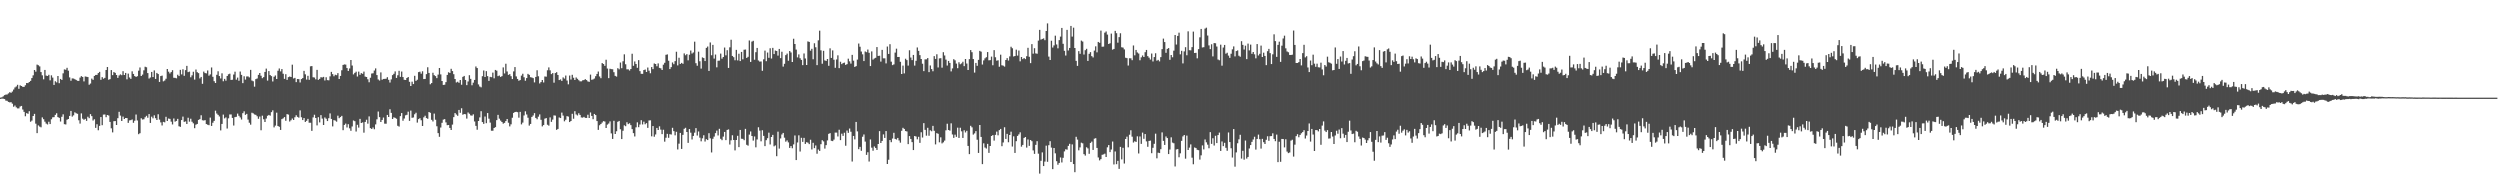<?xml version="1.0" encoding="UTF-8"?>
<svg xmlns="http://www.w3.org/2000/svg" width="1920" height="150">
  <path d="M0 74.959h1v1.000H0zM1 74.718h1v1.000H1zM2 73.979h1v1.861H2zM3 73.058h1v3.026H3zM4 72.669h1v4.600H4zM5 72.552h1v4.865H5zM6 71.726h1v6.581H6zM7 70.817h1v7.816H7zM8 71.258h1v7.252H8zM9 70.278h1v9.327H9zM10 68.774h1v13.185H10zM11 67.198h1v13.861H11zM12 66.407h1v16.009H12zM13 65.106h1v18.140H13zM14 68.223h1v15.041H14zM15 65.553h1v16.254H15zM16 66.026h1v15.324H16zM17 66.703h1v17.438H17zM18 66.735h1v19.168H18zM19 65.509h1v23.781H19zM20 63.720h1v23.168H20zM21 63.851h1v23.530H21zM22 62.999h1v22.379H22zM23 62.098h1v31.377H23zM24 59.975h1v32.657H24zM25 57.872h1v31.204H25zM26 53.743h1v33.710H26zM27 55.060h1v39.935H27zM28 49.607h1v52.637H28zM29 50.126h1v46.205H29zM30 50.985h1v46.251H30zM31 55.337h1v42.457H31zM32 57.852h1v32.332H32zM33 60.939h1v30.597H33zM34 53.720h1v39.711H34zM35 58.068h1v36.858H35zM36 58.369h1v37.197H36zM37 57.468h1v36.034H37zM38 61.674h1v33.629H38zM39 57.841h1v33.755H39zM40 59.583h1v30.518H40zM41 65.227h1v24.754H41zM42 62.432h1v25.774H42zM43 63.272h1v23.706H43zM44 58.350h1v31.544H44zM45 63.913h1v26.613H45zM46 60.643h1v32.674H46zM47 61.365h1v28.350H47zM48 56.321h1v31.471H48zM49 53.297h1v42.068H49zM50 53.556h1v42.051H50zM51 52.063h1v39.893H51zM52 54.273h1v37.142H52zM53 59.426h1v29.630H53zM54 61.989h1v23.233H54zM55 60.231h1v29.326H55zM56 60.320h1v28.244H56zM57 60.823h1v25.449H57zM58 61.411h1v25.571H58zM59 62.069h1v25.331H59zM60 62.172h1v30.179H60zM61 59.620h1v35.283H61zM62 58.470h1v28.609H62zM63 59.096h1v32.054H63zM64 62.499h1v29.488H64zM65 58.748h1v32.559H65zM66 58.948h1v33.876H66zM67 59.201h1v30.426H67zM68 65.095h1v25.698H68zM69 64.163h1v23.494H69zM70 60.365h1v28.800H70zM71 61.284h1v31.259H71zM72 58.303h1v33.306H72zM73 57.570h1v40.655H73zM74 57.494h1v37.938H74zM75 56.133h1v43.896H75zM76 55.169h1v41.487H76zM77 61.271h1v28.636H77zM78 59.218h1v36.932H78zM79 60.461h1v27.571H79zM80 59.783h1v28.137H80zM81 53.760h1v36.230H81zM82 51.442h1v36.867H82zM83 61.222h1v27.529H83zM84 60.799h1v32.831H84zM85 53.807h1v44.755H85zM86 57.686h1v44.019H86zM87 55.329h1v37.752H87zM88 55.970h1v37.023H88zM89 57.623h1v38.359H89zM90 59.784h1v30.990H90zM91 57.945h1v27.930H91zM92 57.113h1v31.667H92zM93 57.741h1v35.211H93zM94 54.697h1v34.846H94zM95 57.591h1v33.824H95zM96 56.012h1v34.613H96zM97 60.922h1v29.761H97zM98 56.514h1v37.846H98zM99 59.517h1v32.926H99zM100 60.545h1v31.733H100zM101 54.808h1v36.954H101zM102 56.774h1v37.517H102zM103 58.432h1v34.313H103zM104 59.102h1v28.845H104zM105 58.496h1v34.022H105zM106 54.292h1v48.767H106zM107 51.808h1v50.484H107zM108 58.357h1v32.492H108zM109 57.281h1v34.527H109zM110 54.000h1v37.602H110zM111 51.251h1v38.799H111zM112 51.656h1v37.289H112zM113 56.134h1v34.294H113zM114 60.300h1v27.295H114zM115 59.499h1v34.897H115zM116 55.267h1v34.356H116zM117 59.163h1v31.735H117zM118 54.052h1v34.532H118zM119 60.645h1v30.115H119zM120 55.997h1v36.151H120zM121 56.901h1v30.873H121zM122 62.936h1v28.910H122zM123 58.402h1v35.625H123zM124 58.071h1v38.282H124zM125 62.457h1v31.141H125zM126 61.850h1v32.077H126zM127 60.480h1v29.236H127zM128 52.977h1v39.954H128zM129 55.046h1v36.000H129zM130 56.438h1v34.831H130zM131 55.322h1v38.122H131zM132 53.925h1v41.668H132zM133 59.709h1v31.290H133zM134 59.803h1v33.640H134zM135 60.140h1v32.727H135zM136 57.388h1v33.907H136zM137 58.395h1v38.572H137zM138 53.645h1v43.781H138zM139 57.128h1v35.067H139zM140 53.197h1v36.331H140zM141 58.199h1v35.374H141zM142 53.862h1v39.361H142zM143 50.602h1v44.636H143zM144 55.377h1v35.036H144zM145 55.001h1v38.437H145zM146 59.340h1v31.852H146zM147 57.871h1v35.645H147zM148 55.068h1v39.633H148zM149 61.112h1v37.350H149zM150 53.421h1v42.334H150zM151 55.474h1v39.706H151zM152 56.179h1v35.917H152zM153 60.198h1v31.283H153zM154 59.084h1v29.421H154zM155 64.338h1v28.011H155zM156 54.980h1v37.602H156zM157 56.137h1v36.120H157zM158 56.384h1v38.919H158zM159 54.104h1v41.693H159zM160 58.103h1v38.043H160zM161 57.143h1v33.170H161zM162 51.801h1v44.918H162zM163 59.001h1v35.255H163zM164 62.378h1v30.443H164zM165 63.721h1v21.276H165zM166 57.430h1v29.773H166zM167 54.716h1v33.479H167zM168 58.404h1v31.016H168zM169 60.280h1v39.858H169zM170 56.297h1v38.862H170zM171 62.407h1v25.615H171zM172 60.577h1v30.348H172zM173 61.962h1v28.179H173zM174 58.374h1v40.357H174zM175 57.029h1v33.849H175zM176 56.577h1v31.332H176zM177 61.392h1v26.497H177zM178 61.246h1v29.342H178zM179 57.216h1v39.199H179zM180 55.053h1v34.902H180zM181 61.169h1v28.529H181zM182 59.597h1v27.656H182zM183 61.988h1v26.923H183zM184 54.916h1v35.291H184zM185 57.493h1v34.306H185zM186 63.860h1v23.092H186zM187 58.575h1v26.936H187zM188 61.154h1v27.085H188zM189 58.731h1v28.744H189zM190 58.662h1v33.184H190zM191 59.417h1v34.862H191zM192 53.638h1v42.110H192zM193 61.830h1v24.745H193zM194 62.389h1v24.708H194zM195 66.583h1v21.337H195zM196 60.778h1v27.438H196zM197 60.280h1v29.011H197zM198 57.476h1v33.764H198zM199 56.059h1v33.463H199zM200 58.173h1v41.891H200zM201 60.079h1v28.747H201zM202 59.219h1v32.396H202zM203 55.255h1v38.452H203zM204 52.693h1v38.321H204zM205 61.898h1v27.056H205zM206 54.555h1v33.723H206zM207 57.662h1v31.156H207zM208 58.457h1v27.668H208zM209 62.569h1v22.190H209zM210 58.926h1v38.919H210zM211 57.933h1v38.523H211zM212 60.669h1v25.884H212zM213 54.305h1v42.446H213zM214 52.559h1v44.817H214zM215 54.833h1v44.966H215zM216 53.067h1v38.424H216zM217 56.618h1v34.252H217zM218 60.578h1v29.331H218zM219 56.995h1v35.762H219zM220 61.329h1v26.324H220zM221 59.226h1v28.794H221zM222 58.802h1v34.524H222zM223 59.127h1v33.243H223zM224 49.646h1v41.387H224zM225 60.251h1v31.922H225zM226 59.816h1v30.267H226zM227 63.081h1v25.454H227zM228 60.697h1v29.078H228zM229 60.778h1v29.573H229zM230 63.333h1v21.451H230zM231 60.747h1v29.308H231zM232 59.971h1v32.227H232zM233 54.449h1v36.214H233zM234 57.065h1v36.603H234zM235 61.137h1v31.651H235zM236 58.221h1v33.061H236zM237 61.268h1v32.970H237zM238 50.938h1v43.309H238zM239 50.714h1v49.781H239zM240 59.358h1v30.792H240zM241 59.525h1v28.611H241zM242 60.947h1v29.701H242zM243 53.644h1v42.649H243zM244 61.349h1v28.669H244zM245 60.592h1v33.410H245zM246 59.310h1v29.091H246zM247 59.469h1v31.625H247zM248 59.056h1v36.950H248zM249 61.777h1v28.417H249zM250 59.351h1v31.823H250zM251 61.538h1v31.424H251zM252 61.704h1v29.096H252zM253 58.601h1v28.496H253zM254 55.172h1v36.166H254zM255 56.939h1v40.111H255zM256 58.573h1v33.688H256zM257 57.400h1v35.245H257zM258 57.742h1v35.703H258zM259 56.169h1v32.658H259zM260 60.689h1v30.068H260zM261 58.301h1v31.591H261zM262 53.981h1v35.013H262zM263 49.888h1v50.084H263zM264 49.447h1v46.482H264zM265 49.606h1v45.313H265zM266 52.268h1v45.607H266zM267 54.500h1v40.872H267zM268 52.595h1v45.966H268zM269 46.088h1v54.346H269zM270 50.322h1v46.781H270zM271 57.124h1v35.386H271zM272 55.974h1v37.121H272zM273 55.039h1v45.999H273zM274 58.772h1v37.083H274zM275 54.968h1v43.048H275zM276 57.466h1v33.839H276zM277 56.183h1v38.264H277zM278 56.665h1v37.332H278zM279 55.000h1v46.890H279zM280 58.821h1v34.814H280zM281 59.149h1v32.806H281zM282 60.886h1v34.074H282zM283 63.156h1v26.238H283zM284 59.706h1v38.679H284zM285 56.479h1v42.596H285zM286 56.252h1v41.648H286zM287 54.188h1v45.103H287zM288 52.552h1v42.981H288zM289 57.654h1v34.010H289zM290 61.037h1v24.609H290zM291 61.841h1v28.135H291zM292 55.620h1v38.088H292zM293 61.246h1v30.851H293zM294 60.598h1v29.666H294zM295 60.586h1v34.393H295zM296 60.443h1v34.581H296zM297 59.290h1v28.977H297zM298 61.304h1v28.529H298zM299 63.404h1v20.491H299zM300 61.003h1v25.662H300zM301 57.690h1v33.725H301zM302 56.666h1v33.425H302zM303 54.811h1v35.732H303zM304 59.872h1v31.325H304zM305 57.797h1v38.820H305zM306 54.399h1v42.840H306zM307 59.024h1v30.162H307zM308 54.943h1v31.910H308zM309 59.165h1v33.547H309zM310 61.278h1v29.776H310zM311 61.422h1v27.176H311zM312 59.889h1v28.255H312zM313 59.127h1v26.657H313zM314 62.813h1v29.997H314zM315 66.068h1v18.885H315zM316 62.730h1v27.735H316zM317 64.555h1v25.684H317zM318 58.222h1v29.543H318zM319 62.116h1v24.441H319zM320 61.213h1v32.968H320zM321 55.385h1v36.085H321zM322 55.027h1v35.771H322zM323 56.566h1v35.803H323zM324 54.731h1v42.056H324zM325 60.710h1v29.378H325zM326 60.607h1v28.299H326zM327 56.941h1v33.715H327zM328 51.641h1v39.599H328zM329 55.990h1v30.044H329zM330 64.704h1v21.941H330zM331 63.786h1v28.226H331zM332 55.882h1v37.423H332zM333 57.773h1v29.464H333zM334 58.476h1v33.490H334zM335 60.021h1v36.974H335zM336 57.292h1v44.959H336zM337 52.225h1v52.820H337zM338 57.117h1v40.824H338zM339 62.183h1v32.141H339zM340 65.226h1v26.643H340zM341 65.097h1v26.397H341zM342 63.087h1v30.906H342zM343 57.557h1v38.615H343zM344 55.507h1v40.512H344zM345 56.012h1v42.250H345zM346 52.849h1v46.990H346zM347 54.588h1v41.116H347zM348 56.980h1v32.957H348zM349 60.654h1v26.180H349zM350 63.309h1v24.654H350zM351 62.794h1v26.126H351zM352 63.612h1v20.800H352zM353 61.462h1v25.148H353zM354 65.060h1v18.090H354zM355 59.032h1v29.062H355zM356 58.336h1v29.197H356zM357 61.379h1v26.401H357zM358 65.406h1v25.672H358zM359 62.555h1v23.830H359zM360 57.776h1v29.557H360zM361 60.589h1v28.014H361zM362 65.494h1v23.353H362zM363 63.497h1v24.298H363zM364 61.366h1v31.906H364zM365 51.037h1v45.609H365zM366 52.263h1v47.350H366zM367 64.826h1v28.083H367zM368 66.481h1v23.697H368zM369 67.062h1v18.332H369zM370 58.532h1v35.208H370zM371 54.119h1v41.035H371zM372 59.131h1v30.349H372zM373 54.607h1v40.022H373zM374 58.494h1v28.340H374zM375 62.085h1v29.055H375zM376 59.044h1v35.093H376zM377 59.286h1v41.093H377zM378 55.747h1v44.677H378zM379 60.153h1v38.138H379zM380 53.692h1v43.951H380zM381 54.297h1v37.990H381zM382 58.483h1v29.720H382zM383 58.026h1v33.124H383zM384 59.084h1v33.552H384zM385 58.456h1v35.230H385zM386 51.740h1v43.220H386zM387 56.439h1v37.913H387zM388 48.950h1v44.027H388zM389 54.872h1v36.517H389zM390 57.478h1v36.792H390zM391 56.956h1v40.106H391zM392 58.536h1v36.970H392zM393 60.709h1v29.708H393zM394 54.823h1v31.904H394zM395 51.529h1v34.470H395zM396 58.656h1v27.205H396zM397 60.630h1v25.518H397zM398 62.018h1v28.372H398zM399 61.508h1v24.381H399zM400 58.062h1v37.469H400zM401 56.613h1v37.539H401zM402 59.346h1v29.352H402zM403 62.017h1v23.499H403zM404 59.965h1v27.921H404zM405 56.741h1v33.668H405zM406 57.512h1v38.952H406zM407 59.282h1v35.890H407zM408 59.565h1v30.263H408zM409 60.004h1v28.676H409zM410 63.280h1v23.596H410zM411 59.069h1v31.484H411zM412 53.959h1v37.647H412zM413 58.559h1v31.052H413zM414 64.111h1v23.756H414zM415 63.016h1v28.987H415zM416 61.441h1v35.635H416zM417 63.339h1v32.724H417zM418 58.740h1v32.372H418zM419 58.863h1v31.807H419zM420 53.983h1v41.789H420zM421 51.762h1v44.752H421zM422 54.023h1v36.154H422zM423 56.932h1v36.677H423zM424 56.092h1v35.750H424zM425 63.479h1v25.142H425zM426 56.115h1v32.659H426zM427 55.446h1v44.314H427zM428 57.621h1v41.379H428zM429 61.505h1v28.694H429zM430 60.979h1v29.677H430zM431 62.162h1v24.292H431zM432 59.463h1v29.319H432zM433 60.363h1v32.825H433zM434 58.006h1v33.949H434zM435 61.823h1v27.385H435zM436 64.777h1v24.772H436zM437 57.997h1v35.758H437zM438 61.063h1v31.853H438zM439 57.467h1v29.943H439zM440 59.689h1v31.521H440zM441 61.427h1v23.991H441zM442 59.510h1v28.384H442zM443 60.504h1v28.169H443zM444 61.580h1v25.429H444zM445 62.473h1v25.804H445zM446 62.484h1v27.746H446zM447 61.674h1v28.711H447zM448 61.515h1v28.246H448zM449 60.793h1v29.742H449zM450 61.473h1v29.115H450zM451 62.512h1v25.626H451zM452 62.879h1v27.741H452zM453 57.305h1v29.082H453zM454 61.282h1v27.740H454zM455 60.998h1v30.558H455zM456 60.313h1v27.203H456zM457 58.533h1v29.836H457zM458 56.800h1v36.196H458zM459 54.961h1v44.790H459zM460 58.724h1v37.470H460zM461 60.042h1v35.209H461zM462 48.421h1v45.704H462zM463 49.162h1v43.869H463zM464 50.510h1v42.817H464zM465 45.896h1v52.425H465zM466 52.658h1v43.022H466zM467 60.006h1v34.860H467zM468 52.809h1v40.418H468zM469 53.110h1v49.338H469zM470 53.180h1v53.514H470zM471 55.461h1v37.332H471zM472 58.262h1v44.657H472zM473 58.836h1v41.956H473zM474 52.352h1v41.177H474zM475 53.258h1v39.597H475zM476 48.022h1v51.247H476zM477 52.369h1v54.417H477zM478 47.040h1v53.343H478zM479 41.752h1v54.490H479zM480 49.362h1v47.581H480zM481 53.223h1v40.661H481zM482 53.256h1v42.088H482zM483 54.153h1v40.540H483zM484 52.992h1v43.088H484zM485 41.257h1v57.913H485zM486 50.552h1v51.710H486zM487 47.201h1v57.608H487zM488 49.168h1v48.630H488zM489 52.078h1v41.891H489zM490 46.170h1v51.540H490zM491 54.646h1v40.970H491zM492 56.699h1v35.626H492zM493 56.751h1v38.841H493zM494 53.819h1v39.602H494zM495 53.423h1v42.018H495zM496 55.295h1v39.276H496zM497 51.858h1v46.330H497zM498 54.279h1v38.254H498zM499 56.279h1v36.123H499zM500 51.507h1v53.203H500zM501 53.073h1v43.733H501zM502 48.746h1v56.273H502zM503 49.167h1v54.097H503zM504 50.916h1v47.321H504zM505 48.710h1v51.141H505zM506 52.104h1v44.899H506zM507 52.490h1v47.042H507zM508 53.735h1v49.272H508zM509 49.653h1v49.977H509zM510 48.215h1v60.578H510zM511 42.098h1v63.662H511zM512 41.765h1v61.019H512zM513 46.654h1v59.192H513zM514 53.040h1v50.014H514zM515 51.547h1v51.800H515zM516 47.970h1v50.193H516zM517 49.299h1v51.393H517zM518 46.937h1v57.000H518zM519 39.724h1v61.504H519zM520 50.223h1v64.545H520zM521 44.328h1v66.031H521zM522 49.122h1v52.995H522zM523 48.288h1v66.081H523zM524 48.991h1v54.577H524zM525 41.012h1v57.882H525zM526 42.428h1v55.701H526zM527 41.584h1v59.804H527zM528 46.353h1v63.359H528zM529 42.050h1v57.048H529zM530 38.811h1v63.084H530zM531 41.123h1v65.977H531zM532 40.302h1v64.097H532zM533 32.004h1v69.885H533zM534 48.541h1v49.883H534zM535 50.461h1v53.634H535zM536 39.697h1v61.275H536zM537 47.036h1v58.702H537zM538 52.688h1v55.860H538zM539 44.087h1v62.142H539zM540 44.570h1v59.333H540zM541 46.914h1v61.785H541zM542 36.757h1v70.138H542zM543 35.724h1v71.828H543zM544 54.481h1v47.835H544zM545 32.590h1v73.641H545zM546 42.439h1v74.675H546zM547 34.436h1v72.165H547zM548 44.984h1v59.940H548zM549 41.877h1v60.374H549zM550 51.702h1v48.612H550zM551 46.640h1v57.405H551zM552 46.541h1v52.363H552zM553 41.147h1v65.463H553zM554 45.035h1v62.625H554zM555 43.774h1v61.129H555zM556 36.480h1v64.840H556zM557 42.496h1v65.147H557zM558 38.535h1v61.237H558zM559 52.171h1v47.201H559zM560 36.360h1v74.664H560zM561 30.501h1v77.291H561zM562 42.962h1v60.931H562zM563 43.919h1v63.587H563zM564 46.304h1v69.199H564zM565 38.273h1v69.223H565zM566 46.410h1v57.878H566zM567 41.263h1v71.752H567zM568 46.881h1v52.917H568zM569 39.863h1v66.691H569zM570 45.582h1v61.077H570zM571 38.183h1v69.496H571zM572 38.046h1v60.904H572zM573 44.491h1v66.694H573zM574 43.620h1v68.277H574zM575 31.080h1v72.284H575zM576 47.541h1v53.441H576zM577 31.938h1v72.501H577zM578 31.346h1v76.622H578zM579 45.900h1v58.929H579zM580 40.084h1v73.076H580zM581 36.798h1v70.299H581zM582 46.422h1v51.340H582zM583 47.289h1v53.020H583zM584 47.180h1v61.353H584zM585 54.398h1v45.648H585zM586 45.568h1v58.780H586zM587 38.840h1v73.386H587zM588 47.014h1v60.675H588zM589 40.328h1v65.800H589zM590 44.380h1v57.493H590zM591 37.074h1v73.855H591zM592 44.962h1v60.268H592zM593 36.775h1v66.805H593zM594 41.498h1v70.880H594zM595 38.835h1v72.824H595zM596 39.171h1v80.809H596zM597 42.679h1v58.439H597zM598 37.572h1v76.551H598zM599 44.658h1v61.668H599zM600 39.719h1v63.575H600zM601 51.127h1v50.951H601zM602 48.976h1v56.733H602zM603 42.342h1v66.465H603zM604 41.156h1v66.647H604zM605 46.643h1v62.697H605zM606 39.148h1v74.477H606zM607 40.271h1v71.924H607zM608 47.619h1v66.270H608zM609 29.748h1v81.158H609zM610 33.808h1v70.232H610zM611 38.115h1v84.796H611zM612 44.093h1v65.308H612zM613 41.794h1v62.142H613zM614 44.743h1v71.645H614zM615 46.032h1v59.795H615zM616 50.019h1v58.958H616zM617 41.054h1v64.841H617zM618 44.906h1v65.640H618zM619 49.934h1v59.273H619zM620 31.800h1v77.762H620zM621 32.207h1v78.476H621zM622 38.929h1v68.379H622zM623 37.470h1v77.324H623zM624 45.503h1v64.169H624zM625 33.242h1v80.539H625zM626 36.325h1v75.394H626zM627 50.022h1v68.039H627zM628 30.965h1v83.865H628zM629 23.547h1v92.362H629zM630 38.638h1v72.095H630zM631 48.964h1v58.694H631zM632 39.011h1v69.561H632zM633 46.372h1v67.751H633zM634 46.798h1v64.642H634zM635 45.290h1v62.525H635zM636 50.547h1v52.262H636zM637 37.123h1v65.106H637zM638 44.501h1v63.623H638zM639 38.723h1v69.680H639zM640 45.876h1v61.320H640zM641 52.048h1v49.781H641zM642 45.650h1v56.197H642zM643 42.488h1v62.325H643zM644 52.326h1v47.321H644zM645 47.416h1v60.205H645zM646 49.243h1v53.418H646zM647 48.425h1v55.909H647zM648 48.055h1v53.872H648zM649 49.876h1v62.034H649zM650 49.236h1v51.009H650zM651 45.057h1v57.000H651zM652 47.128h1v51.612H652zM653 48.829h1v52.327H653zM654 42.128h1v81.951H654zM655 46.617h1v57.763H655zM656 51.381h1v55.667H656zM657 50.791h1v42.848H657zM658 45.768h1v55.149H658zM659 33.437h1v81.169H659zM660 35.908h1v76.905H660zM661 39.563h1v76.226H661zM662 41.750h1v63.274H662zM663 46.907h1v56.349H663zM664 39.525h1v69.224H664zM665 40.086h1v78.847H665zM666 38.059h1v78.869H666zM667 40.574h1v83.477H667zM668 50.755h1v56.370H668zM669 39.479h1v73.940H669zM670 45.766h1v70.012H670zM671 44.923h1v67.564H671zM672 44.396h1v69.221H672zM673 36.151h1v79.023H673zM674 42.981h1v67.616H674zM675 42.814h1v57.903H675zM676 47.292h1v62.530H676zM677 38.294h1v69.960H677zM678 44.786h1v58.428H678zM679 44.820h1v61.106H679zM680 48.706h1v51.961H680zM681 35.757h1v90.208H681zM682 41.396h1v81.276H682zM683 33.937h1v73.629H683zM684 47.350h1v61.882H684zM685 50.045h1v56.338H685zM686 49.438h1v52.535H686zM687 40.392h1v66.311H687zM688 37.383h1v69.789H688zM689 43.767h1v62.165H689zM690 43.720h1v64.137H690zM691 47.472h1v62.077H691zM692 56.823h1v43.630H692zM693 50.374h1v47.766H693zM694 56.377h1v42.620H694zM695 45.095h1v55.559H695zM696 46.190h1v54.774H696zM697 50.371h1v60.303H697zM698 38.604h1v65.887H698zM699 44.193h1v62.518H699zM700 46.168h1v62.993H700zM701 42.201h1v73.057H701zM702 50.384h1v54.056H702zM703 46.695h1v58.175H703zM704 36.430h1v70.556H704zM705 39.044h1v65.998H705zM706 42.343h1v67.358H706zM707 45.315h1v56.274H707zM708 48.940h1v56.701H708zM709 54.606h1v39.967H709zM710 45.639h1v54.124H710zM711 45.590h1v58.589H711zM712 44.580h1v53.585H712zM713 55.399h1v48.838H713zM714 50.301h1v49.771H714zM715 53.035h1v47.799H715zM716 54.754h1v41.905H716zM717 43.128h1v57.319H717zM718 45.266h1v65.639H718zM719 41.700h1v60.546H719zM720 51.817h1v50.929H720zM721 44.840h1v64.458H721zM722 44.688h1v60.797H722zM723 51.962h1v58.164H723zM724 40.113h1v69.214H724zM725 42.584h1v65.385H725zM726 45.791h1v54.290H726zM727 50.348h1v44.665H727zM728 46.820h1v53.009H728zM729 48.323h1v52.051H729zM730 54.820h1v39.875H730zM731 52.540h1v50.744H731zM732 45.462h1v60.443H732zM733 46.360h1v57.057H733zM734 48.869h1v56.238H734zM735 52.387h1v45.666H735zM736 47.845h1v58.065H736zM737 49.370h1v48.712H737zM738 48.676h1v52.168H738zM739 47.424h1v58.511H739zM740 50.777h1v49.271H740zM741 45.314h1v56.428H741zM742 48.778h1v51.664H742zM743 53.780h1v58.314H743zM744 45.391h1v73.005H744zM745 38.459h1v58.167H745zM746 40.099h1v57.690H746zM747 45.371h1v58.022H747zM748 55.769h1v46.700H748zM749 48.342h1v52.383H749zM750 50.553h1v56.773H750zM751 45.957h1v71.517H751zM752 39.068h1v56.943H752zM753 39.698h1v65.458H753zM754 49.540h1v76.506H754zM755 46.378h1v63.685H755zM756 44.781h1v68.531H756zM757 43.938h1v70.153H757zM758 39.991h1v70.488H758zM759 46.354h1v71.036H759zM760 46.201h1v65.947H760zM761 43.472h1v60.972H761zM762 50.147h1v53.605H762zM763 38.488h1v69.479H763zM764 43.977h1v59.609H764zM765 46.569h1v54.506H765zM766 46.270h1v57.684H766zM767 51.228h1v48.689H767zM768 41.982h1v57.030H768zM769 50.124h1v62.162H769zM770 50.428h1v59.005H770zM771 51.139h1v46.584H771zM772 46.085h1v60.626H772zM773 44.636h1v58.164H773zM774 46.506h1v62.737H774zM775 43.334h1v60.336H775zM776 35.870h1v65.257H776zM777 37.074h1v75.484H777zM778 43.350h1v61.361H778zM779 42.998h1v74.479H779zM780 38.125h1v70.302H780zM781 42.720h1v61.678H781zM782 38.801h1v64.418H782zM783 47.100h1v54.516H783zM784 43.751h1v68.880H784zM785 45.397h1v65.906H785zM786 44.529h1v61.412H786zM787 45.412h1v59.814H787zM788 43.153h1v70.210H788zM789 36.734h1v70.355H789zM790 43.640h1v68.382H790zM791 48.466h1v59.072H791zM792 33.882h1v74.538H792zM793 41.242h1v74.262H793zM794 37.039h1v81.113H794zM795 41.020h1v70.219H795zM796 41.259h1v67.175H796zM797 31.177h1v86.824H797zM798 22.963h1v110.353H798zM799 30.416h1v93.100H799zM800 29.924h1v87.097H800zM801 29.513h1v98.039H801zM802 30.876h1v93.219H802zM803 23.816h1v88.032H803zM804 17.954h1v106.322H804zM805 43.446h1v68.050H805zM806 46.093h1v62.362H806zM807 31.275h1v82.095H807zM808 36.520h1v93.355H808zM809 34.876h1v78.811H809zM810 27.405h1v90.378H810zM811 34.173h1v89.622H811zM812 37.134h1v89.361H812zM813 30.815h1v94.324H813zM814 28.107h1v92.832H814zM815 21.433h1v103.323H815zM816 33.654h1v87.529H816zM817 38.994h1v77.293H817zM818 42.658h1v71.957H818zM819 22.954h1v91.994H819zM820 38.747h1v73.277H820zM821 36.812h1v73.610H821zM822 19.907h1v104.516H822zM823 28.123h1v82.790H823zM824 21.241h1v104.738H824zM825 36.870h1v95.357H825zM826 46.771h1v58.313H826zM827 50.604h1v56.610H827zM828 39.267h1v76.198H828zM829 41.299h1v71.921H829zM830 31.193h1v78.381H830zM831 31.912h1v78.161H831zM832 41.888h1v76.476H832zM833 38.574h1v80.918H833zM834 37.460h1v75.624H834zM835 46.798h1v67.153H835zM836 41.308h1v76.823H836zM837 40.058h1v69.712H837zM838 43.131h1v65.602H838zM839 44.156h1v70.978H839zM840 38.884h1v67.629H840zM841 35.569h1v70.558H841zM842 40.186h1v73.432H842zM843 32.204h1v88.721H843zM844 32.872h1v90.332H844zM845 23.515h1v98.702H845zM846 35.877h1v83.022H846zM847 35.805h1v82.759H847zM848 25.106h1v92.917H848zM849 24.156h1v96.401H849zM850 26.584h1v86.547H850zM851 33.769h1v77.625H851zM852 33.240h1v83.582H852zM853 25.801h1v89.062H853zM854 38.156h1v70.553H854zM855 37.591h1v88.721H855zM856 23.697h1v92.634H856zM857 25.478h1v100.625H857zM858 32.787h1v90.778H858zM859 28.531h1v101.163H859zM860 25.556h1v87.219H860zM861 36.300h1v86.094H861zM862 36.569h1v76.931H862zM863 37.961h1v87.631H863zM864 44.322h1v62.426H864zM865 44.634h1v60.327H865zM866 50.311h1v62.838H866zM867 44.755h1v58.734H867zM868 44.789h1v55.264H868zM869 46.223h1v58.762H869zM870 34.918h1v74.573H870zM871 42.512h1v66.003H871zM872 38.371h1v70.614H872zM873 40.269h1v64.417H873zM874 41.126h1v76.723H874zM875 46.304h1v58.511H875zM876 44.055h1v66.436H876zM877 42.578h1v59.259H877zM878 43.794h1v62.823H878zM879 40.070h1v62.876H879zM880 38.359h1v70.243H880zM881 43.117h1v69.633H881zM882 44.271h1v63.981H882zM883 45.706h1v62.272H883zM884 41.129h1v76.509H884zM885 47.216h1v66.288H885zM886 43.835h1v66.590H886zM887 40.903h1v61.757H887zM888 46.594h1v75.016H888zM889 45.961h1v71.309H889zM890 47.142h1v70.406H890zM891 43.902h1v70.658H891zM892 37.734h1v63.950H892zM893 29.665h1v78.522H893zM894 32.283h1v79.038H894zM895 40.534h1v64.250H895zM896 37.544h1v68.512H896zM897 36.919h1v81.386H897zM898 45.951h1v68.866H898zM899 42.232h1v63.257H899zM900 43.955h1v65.577H900zM901 38.890h1v71.147H901zM902 26.860h1v100.981H902zM903 34.224h1v80.549H903zM904 27.584h1v86.910H904zM905 25.082h1v95.717H905zM906 41.708h1v76.035H906zM907 39.001h1v69.180H907zM908 48.696h1v56.056H908zM909 39.487h1v64.215H909zM910 36.259h1v85.595H910zM911 42.450h1v61.677H911zM912 24.060h1v91.156H912zM913 38.573h1v74.803H913zM914 38.651h1v72.243H914zM915 36.179h1v84.894H915zM916 24.257h1v101.879H916zM917 40.679h1v72.590H917zM918 40.567h1v73.161H918zM919 44.808h1v70.246H919zM920 37.739h1v77.594H920zM921 28.684h1v93.884H921zM922 22.223h1v97.087H922zM923 36.448h1v75.223H923zM924 36.267h1v78.494H924zM925 21.960h1v85.160H925zM926 21.234h1v88.070H926zM927 27.292h1v83.793H927zM928 34.842h1v79.025H928zM929 37.734h1v63.763H929zM930 33.980h1v76.496H930zM931 43.296h1v62.883H931zM932 33.063h1v78.712H932zM933 33.244h1v71.026H933zM934 35.748h1v74.143H934zM935 45.698h1v58.056H935zM936 46.291h1v55.541H936zM937 34.288h1v81.642H937zM938 50.420h1v58.236H938zM939 36.502h1v75.745H939zM940 34.505h1v75.185H940zM941 41.195h1v72.334H941zM942 40.477h1v75.313H942zM943 42.677h1v59.048H943zM944 44.424h1v64.674H944zM945 41.278h1v72.595H945zM946 37.896h1v83.102H946zM947 35.611h1v63.497H947zM948 43.314h1v84.685H948zM949 39.198h1v77.845H949zM950 38.696h1v71.338H950zM951 42.816h1v64.213H951zM952 43.549h1v59.971H952zM953 31.658h1v90.140H953zM954 34.481h1v81.317H954zM955 38.024h1v84.601H955zM956 35.055h1v72.871H956zM957 45.436h1v76.380H957zM958 33.465h1v87.083H958zM959 38.684h1v75.327H959zM960 34.277h1v77.150H960zM961 41.337h1v67.630H961zM962 39.928h1v67.201H962zM963 41.727h1v63.264H963zM964 44.822h1v70.067H964zM965 33.847h1v72.844H965zM966 42.593h1v60.760H966zM967 41.342h1v65.552H967zM968 35.008h1v79.099H968zM969 43.770h1v62.891H969zM970 40.425h1v68.803H970zM971 42.981h1v67.608H971zM972 50.011h1v57.358H972zM973 39.342h1v65.317H973zM974 37.538h1v70.579H974zM975 40.816h1v63.786H975zM976 49.207h1v55.278H976zM977 41.721h1v60.674H977zM978 26.342h1v80.334H978zM979 31.614h1v76.851H979zM980 43.665h1v59.717H980zM981 34.479h1v90.063H981zM982 32.014h1v76.841H982zM983 47.515h1v76.763H983zM984 35.056h1v71.662H984zM985 29.544h1v77.253H985zM986 27.417h1v85.771H986zM987 37.108h1v69.864H987zM988 39.516h1v76.889H988zM989 40.135h1v77.448H989zM990 42.181h1v74.914H990zM991 42.219h1v65.754H991zM992 41.989h1v65.313H992zM993 23.436h1v96.814H993zM994 34.493h1v76.634H994zM995 48.388h1v56.182H995zM996 48.365h1v54.715H996zM997 47.720h1v57.713H997zM998 45.333h1v58.277H998zM999 50.235h1v52.119H999zM1000 40.811h1v60.615H1000zM1001 34.423h1v65.587H1001zM1002 44.104h1v62.278H1002zM1003 43.186h1v60.900H1003zM1004 51.837h1v48.749H1004zM1005 55.340h1v39.489H1005zM1006 46.488h1v62.256H1006zM1007 50.092h1v48.942H1007zM1008 41.971h1v61.348H1008zM1009 48.906h1v67.051H1009zM1010 51.286h1v48.612H1010zM1011 48.909h1v51.009H1011zM1012 51.671h1v49.227H1012zM1013 51.815h1v47.259H1013zM1014 48.138h1v63.052H1014zM1015 53.338h1v43.108H1015zM1016 57.822h1v35.425H1016zM1017 49.929h1v50.349H1017zM1018 51.082h1v50.360H1018zM1019 43.498h1v56.441H1019zM1020 47.811h1v58.626H1020zM1021 48.243h1v58.041H1021zM1022 48.899h1v52.472H1022zM1023 54.002h1v50.868H1023zM1024 53.751h1v56.832H1024zM1025 36.434h1v67.598H1025zM1026 49.022h1v51.388H1026zM1027 45.368h1v57.323H1027zM1028 52.938h1v46.547H1028zM1029 43.403h1v62.778H1029zM1030 47.254h1v51.130H1030zM1031 39.208h1v63.438H1031zM1032 49.497h1v56.318H1032zM1033 46.698h1v56.935H1033zM1034 44.480h1v64.613H1034zM1035 48.755h1v52.404H1035zM1036 48.433h1v44.262H1036zM1037 56.686h1v43.502H1037zM1038 45.715h1v57.228H1038zM1039 43.137h1v59.463H1039zM1040 39.393h1v69.845H1040zM1041 50.169h1v50.306H1041zM1042 49.120h1v52.037H1042zM1043 35.672h1v69.151H1043zM1044 50.878h1v55.790H1044zM1045 53.960h1v57.834H1045zM1046 46.928h1v58.673H1046zM1047 46.482h1v59.523H1047zM1048 43.212h1v63.992H1048zM1049 43.513h1v66.288H1049zM1050 43.674h1v64.113H1050zM1051 46.510h1v59.560H1051zM1052 51.884h1v49.537H1052zM1053 50.932h1v57.979H1053zM1054 46.150h1v70.397H1054zM1055 36.400h1v87.068H1055zM1056 47.279h1v60.160H1056zM1057 48.659h1v51.942H1057zM1058 49.501h1v59.646H1058zM1059 38.504h1v66.256H1059zM1060 50.780h1v58.752H1060zM1061 52.147h1v52.024H1061zM1062 39.637h1v64.380H1062zM1063 39.148h1v62.351H1063zM1064 47.947h1v59.490H1064zM1065 37.862h1v67.939H1065zM1066 37.201h1v72.822H1066zM1067 39.793h1v73.002H1067zM1068 50.046h1v60.910H1068zM1069 46.345h1v60.751H1069zM1070 47.526h1v56.480H1070zM1071 41.173h1v65.670H1071zM1072 47.019h1v54.042H1072zM1073 49.128h1v50.526H1073zM1074 48.948h1v53.744H1074zM1075 55.052h1v41.514H1075zM1076 43.102h1v58.796H1076zM1077 42.647h1v57.684H1077zM1078 51.020h1v48.309H1078zM1079 48.882h1v55.111H1079zM1080 45.472h1v54.248H1080zM1081 48.762h1v53.074H1081zM1082 43.224h1v57.580H1082zM1083 45.307h1v61.038H1083zM1084 43.531h1v66.153H1084zM1085 45.514h1v59.358H1085zM1086 47.943h1v51.006H1086zM1087 44.779h1v59.361H1087zM1088 45.373h1v61.005H1088zM1089 48.549h1v53.691H1089zM1090 48.768h1v50.385H1090zM1091 43.382h1v51.110H1091zM1092 45.008h1v50.822H1092zM1093 52.064h1v51.770H1093zM1094 48.415h1v57.012H1094zM1095 47.420h1v50.890H1095zM1096 48.836h1v47.088H1096zM1097 51.855h1v50.756H1097zM1098 34.314h1v63.155H1098zM1099 44.447h1v51.106H1099zM1100 46.363h1v54.421H1100zM1101 45.946h1v46.399H1101zM1102 43.050h1v53.097H1102zM1103 51.534h1v53.248H1103zM1104 41.543h1v62.862H1104zM1105 44.386h1v58.258H1105zM1106 51.377h1v51.621H1106zM1107 47.439h1v54.943H1107zM1108 47.699h1v48.683H1108zM1109 46.378h1v48.985H1109zM1110 53.103h1v45.141H1110zM1111 50.434h1v45.932H1111zM1112 47.897h1v58.316H1112zM1113 53.704h1v46.216H1113zM1114 47.908h1v60.731H1114zM1115 49.595h1v49.281H1115zM1116 51.157h1v45.701H1116zM1117 46.241h1v61.716H1117zM1118 46.943h1v56.407H1118zM1119 54.491h1v47.924H1119zM1120 46.551h1v47.879H1120zM1121 42.975h1v59.947H1121zM1122 47.755h1v56.994H1122zM1123 49.284h1v49.784H1123zM1124 55.389h1v40.809H1124zM1125 52.414h1v46.646H1125zM1126 47.012h1v48.006H1126zM1127 57.503h1v39.039H1127zM1128 48.910h1v51.274H1128zM1129 53.152h1v43.319H1129zM1130 60.498h1v32.580H1130zM1131 52.022h1v41.794H1131zM1132 53.560h1v42.936H1132zM1133 50.946h1v48.656H1133zM1134 55.345h1v43.610H1134zM1135 57.237h1v39.541H1135zM1136 51.018h1v54.039H1136zM1137 53.594h1v44.486H1137zM1138 55.420h1v46.801H1138zM1139 54.572h1v47.125H1139zM1140 52.264h1v48.687H1140zM1141 54.165h1v44.086H1141zM1142 49.958h1v55.404H1142zM1143 50.676h1v49.281H1143zM1144 51.843h1v50.857H1144zM1145 52.193h1v46.754H1145zM1146 53.663h1v39.111H1146zM1147 50.997h1v63.829H1147zM1148 45.835h1v55.427H1148zM1149 45.159h1v55.326H1149zM1150 57.711h1v34.552H1150zM1151 53.355h1v44.119H1151zM1152 51.112h1v47.057H1152zM1153 47.383h1v46.055H1153zM1154 46.484h1v56.532H1154zM1155 46.639h1v52.528H1155zM1156 49.483h1v49.707H1156zM1157 45.902h1v56.052H1157zM1158 43.641h1v71.245H1158zM1159 43.844h1v62.780H1159zM1160 44.702h1v60.399H1160zM1161 51.255h1v55.742H1161zM1162 51.992h1v45.723H1162zM1163 55.887h1v35.933H1163zM1164 57.349h1v40.579H1164zM1165 50.565h1v49.549H1165zM1166 46.925h1v47.918H1166zM1167 46.577h1v50.390H1167zM1168 52.002h1v44.713H1168zM1169 55.965h1v40.292H1169zM1170 48.221h1v64.393H1170zM1171 48.059h1v53.369H1171zM1172 53.935h1v41.077H1172zM1173 53.396h1v45.222H1173zM1174 51.924h1v51.797H1174zM1175 55.020h1v44.729H1175zM1176 60.191h1v32.695H1176zM1177 57.081h1v38.996H1177zM1178 61.363h1v31.760H1178zM1179 58.590h1v34.722H1179zM1180 58.917h1v32.848H1180zM1181 56.493h1v34.841H1181zM1182 53.289h1v41.307H1182zM1183 55.884h1v39.983H1183zM1184 47.529h1v46.303H1184zM1185 51.170h1v50.368H1185zM1186 51.917h1v48.721H1186zM1187 57.033h1v49.860H1187zM1188 57.366h1v42.178H1188zM1189 56.454h1v38.712H1189zM1190 52.544h1v52.772H1190zM1191 52.495h1v45.640H1191zM1192 52.035h1v52.860H1192zM1193 53.642h1v47.301H1193zM1194 51.148h1v45.233H1194zM1195 52.021h1v38.361H1195zM1196 55.085h1v40.852H1196zM1197 56.637h1v38.439H1197zM1198 55.878h1v40.036H1198zM1199 53.425h1v40.143H1199zM1200 57.834h1v39.342H1200zM1201 57.613h1v36.184H1201zM1202 56.686h1v38.618H1202zM1203 59.956h1v36.000H1203zM1204 57.793h1v43.378H1204zM1205 42.854h1v63.060H1205zM1206 51.799h1v58.587H1206zM1207 51.748h1v49.173H1207zM1208 49.453h1v50.572H1208zM1209 52.512h1v50.968H1209zM1210 54.166h1v53.048H1210zM1211 49.186h1v57.651H1211zM1212 52.447h1v57.549H1212zM1213 49.046h1v62.517H1213zM1214 52.484h1v52.292H1214zM1215 53.384h1v46.694H1215zM1216 44.223h1v52.168H1216zM1217 52.188h1v49.853H1217zM1218 52.661h1v49.006H1218zM1219 52.990h1v51.550H1219zM1220 47.652h1v49.818H1220zM1221 57.627h1v41.528H1221zM1222 57.944h1v42.736H1222zM1223 56.682h1v37.729H1223zM1224 53.925h1v46.131H1224zM1225 51.244h1v42.759H1225zM1226 58.302h1v42.986H1226zM1227 58.059h1v37.719H1227zM1228 53.354h1v42.254H1228zM1229 57.691h1v45.300H1229zM1230 51.169h1v45.616H1230zM1231 56.010h1v44.756H1231zM1232 53.154h1v43.390H1232zM1233 50.508h1v44.784H1233zM1234 56.203h1v40.993H1234zM1235 56.536h1v38.800H1235zM1236 51.971h1v46.483H1236zM1237 59.168h1v36.514H1237zM1238 60.428h1v30.590H1238zM1239 60.768h1v31.616H1239zM1240 58.356h1v40.547H1240zM1241 56.638h1v44.997H1241zM1242 51.712h1v39.873H1242zM1243 47.357h1v50.098H1243zM1244 51.713h1v47.399H1244zM1245 47.954h1v51.591H1245zM1246 44.198h1v58.365H1246zM1247 44.468h1v62.442H1247zM1248 54.768h1v46.098H1248zM1249 46.320h1v49.208H1249zM1250 48.604h1v54.334H1250zM1251 48.516h1v59.420H1251zM1252 45.174h1v60.845H1252zM1253 43.335h1v66.447H1253zM1254 47.900h1v55.923H1254zM1255 47.917h1v46.898H1255zM1256 48.104h1v59.899H1256zM1257 51.353h1v54.212H1257zM1258 53.818h1v39.588H1258zM1259 52.287h1v44.356H1259zM1260 50.371h1v51.152H1260zM1261 54.059h1v36.792H1261zM1262 52.278h1v44.820H1262zM1263 48.181h1v50.436H1263zM1264 55.225h1v38.381H1264zM1265 54.372h1v47.564H1265zM1266 53.004h1v42.028H1266zM1267 37.065h1v71.890H1267zM1268 42.949h1v69.792H1268zM1269 41.264h1v60.792H1269zM1270 41.005h1v64.488H1270zM1271 43.051h1v66.518H1271zM1272 34.272h1v74.497H1272zM1273 45.776h1v59.818H1273zM1274 42.223h1v59.560H1274zM1275 50.002h1v53.959H1275zM1276 50.798h1v48.877H1276zM1277 48.634h1v58.054H1277zM1278 40.776h1v69.408H1278zM1279 52.351h1v52.134H1279zM1280 48.886h1v52.557H1280zM1281 41.194h1v68.953H1281zM1282 39.293h1v57.973H1282zM1283 49.588h1v49.883H1283zM1284 43.529h1v60.410H1284zM1285 47.157h1v57.368H1285zM1286 53.826h1v42.226H1286zM1287 56.837h1v43.088H1287zM1288 51.733h1v52.739H1288zM1289 51.280h1v46.528H1289zM1290 55.399h1v41.789H1290zM1291 45.548h1v52.222H1291zM1292 52.608h1v48.642H1292zM1293 52.156h1v40.330H1293zM1294 48.309h1v49.129H1294zM1295 48.096h1v56.860H1295zM1296 47.598h1v50.451H1296zM1297 48.366h1v55.423H1297zM1298 50.197h1v52.508H1298zM1299 51.679h1v52.167H1299zM1300 43.151h1v58.435H1300zM1301 46.980h1v51.327H1301zM1302 35.645h1v68.320H1302zM1303 40.813h1v73.201H1303zM1304 43.034h1v72.306H1304zM1305 37.916h1v75.910H1305zM1306 35.820h1v78.463H1306zM1307 32.999h1v84.405H1307zM1308 33.026h1v82.946H1308zM1309 38.190h1v69.042H1309zM1310 45.732h1v58.061H1310zM1311 46.843h1v58.378H1311zM1312 43.019h1v63.345H1312zM1313 42.840h1v70.083H1313zM1314 44.780h1v62.148H1314zM1315 40.827h1v73.876H1315zM1316 46.093h1v59.901H1316zM1317 40.423h1v57.236H1317zM1318 41.462h1v66.928H1318zM1319 42.411h1v64.993H1319zM1320 49.983h1v51.374H1320zM1321 48.238h1v55.753H1321zM1322 36.542h1v74.640H1322zM1323 25.585h1v95.602H1323zM1324 26.243h1v97.164H1324zM1325 45.598h1v62.475H1325zM1326 47.904h1v51.893H1326zM1327 47.404h1v55.867H1327zM1328 48.990h1v62.511H1328zM1329 51.343h1v49.867H1329zM1330 51.354h1v47.806H1330zM1331 49.138h1v57.621H1331zM1332 46.999h1v59.497H1332zM1333 38.281h1v72.037H1333zM1334 44.772h1v55.850H1334zM1335 48.675h1v59.671H1335zM1336 54.189h1v52.676H1336zM1337 47.094h1v51.699H1337zM1338 54.432h1v46.604H1338zM1339 45.661h1v58.482H1339zM1340 41.938h1v56.903H1340zM1341 46.681h1v61.961H1341zM1342 44.055h1v59.243H1342zM1343 49.121h1v48.274H1343zM1344 42.691h1v67.826H1344zM1345 41.766h1v62.731H1345zM1346 36.678h1v66.694H1346zM1347 28.180h1v93.227H1347zM1348 35.521h1v88.288H1348zM1349 28.780h1v81.297H1349zM1350 32.914h1v77.029H1350zM1351 31.045h1v81.024H1351zM1352 34.646h1v80.580H1352zM1353 35.760h1v80.442H1353zM1354 34.052h1v80.896H1354zM1355 39.198h1v72.398H1355zM1356 45.928h1v66.295H1356zM1357 45.156h1v59.072H1357zM1358 40.893h1v68.828H1358zM1359 44.612h1v69.042H1359zM1360 33.117h1v75.128H1360zM1361 39.776h1v70.594H1361zM1362 33.050h1v80.178H1362zM1363 33.108h1v84.171H1363zM1364 38.283h1v76.470H1364zM1365 26.929h1v84.212H1365zM1366 44.187h1v61.597H1366zM1367 45.038h1v56.868H1367zM1368 41.381h1v64.137H1368zM1369 45.704h1v59.187H1369zM1370 38.322h1v63.723H1370zM1371 49.476h1v52.551H1371zM1372 44.841h1v60.403H1372zM1373 52.298h1v43.996H1373zM1374 53.651h1v42.947H1374zM1375 50.602h1v48.544H1375zM1376 54.068h1v46.622H1376zM1377 47.458h1v42.954H1377zM1378 55.854h1v46.681H1378zM1379 52.464h1v47.007H1379zM1380 48.135h1v49.574H1380zM1381 42.513h1v57.521H1381zM1382 46.294h1v50.752H1382zM1383 46.434h1v54.472H1383zM1384 46.692h1v48.840H1384zM1385 48.211h1v49.926H1385zM1386 51.241h1v48.273H1386zM1387 48.678h1v44.264H1387zM1388 48.428h1v51.514H1388zM1389 50.931h1v42.483H1389zM1390 52.231h1v48.907H1390zM1391 44.888h1v55.893H1391zM1392 48.447h1v55.030H1392zM1393 51.796h1v58.182H1393zM1394 52.976h1v57.454H1394zM1395 51.896h1v48.917H1395zM1396 48.161h1v53.058H1396zM1397 47.983h1v56.861H1397zM1398 52.872h1v46.954H1398zM1399 53.659h1v44.895H1399zM1400 50.660h1v56.114H1400zM1401 52.864h1v60.926H1401zM1402 42.418h1v59.408H1402zM1403 47.612h1v52.936H1403zM1404 41.463h1v62.284H1404zM1405 43.987h1v63.375H1405zM1406 40.576h1v71.838H1406zM1407 43.241h1v63.041H1407zM1408 39.327h1v73.150H1408zM1409 45.449h1v57.398H1409zM1410 46.212h1v63.382H1410zM1411 34.700h1v83.214H1411zM1412 30.771h1v82.783H1412zM1413 42.892h1v76.623H1413zM1414 35.398h1v76.824H1414zM1415 41.033h1v63.444H1415zM1416 48.072h1v61.383H1416zM1417 51.410h1v45.257H1417zM1418 50.270h1v46.929H1418zM1419 44.937h1v59.720H1419zM1420 45.732h1v58.632H1420zM1421 34.493h1v70.788H1421zM1422 39.973h1v64.619H1422zM1423 35.514h1v70.191H1423zM1424 35.477h1v64.438H1424zM1425 42.784h1v69.273H1425zM1426 44.639h1v70.047H1426zM1427 43.529h1v63.346H1427zM1428 43.287h1v62.810H1428zM1429 54.368h1v47.562H1429zM1430 53.730h1v45.168H1430zM1431 53.239h1v47.565H1431zM1432 52.052h1v51.742H1432zM1433 53.173h1v46.805H1433zM1434 53.075h1v45.607H1434zM1435 53.723h1v39.851H1435zM1436 49.298h1v45.037H1436zM1437 53.318h1v45.935H1437zM1438 43.721h1v63.049H1438zM1439 55.220h1v44.616H1439zM1440 49.557h1v47.245H1440zM1441 58.676h1v36.956H1441zM1442 52.081h1v55.291H1442zM1443 49.577h1v51.784H1443zM1444 50.911h1v46.856H1444zM1445 46.681h1v57.392H1445zM1446 48.858h1v53.117H1446zM1447 47.697h1v55.347H1447zM1448 50.724h1v47.356H1448zM1449 48.811h1v54.447H1449zM1450 48.884h1v49.646H1450zM1451 51.588h1v45.628H1451zM1452 52.180h1v47.994H1452zM1453 51.693h1v45.504H1453zM1454 57.357h1v46.602H1454zM1455 53.813h1v44.443H1455zM1456 50.200h1v41.663H1456zM1457 50.042h1v52.949H1457zM1458 53.863h1v43.530H1458zM1459 51.796h1v44.710H1459zM1460 53.973h1v39.423H1460zM1461 55.980h1v37.525H1461zM1462 58.440h1v35.565H1462zM1463 52.521h1v37.203H1463zM1464 54.109h1v44.007H1464zM1465 58.512h1v39.064H1465zM1466 57.638h1v36.318H1466zM1467 52.592h1v44.944H1467zM1468 51.559h1v41.668H1468zM1469 45.620h1v56.756H1469zM1470 47.200h1v58.316H1470zM1471 51.437h1v42.385H1471zM1472 45.539h1v56.198H1472zM1473 48.365h1v59.168H1473zM1474 54.628h1v43.647H1474zM1475 47.319h1v55.628H1475zM1476 49.354h1v45.423H1476zM1477 52.585h1v42.157H1477zM1478 52.937h1v47.615H1478zM1479 55.435h1v37.193H1479zM1480 58.640h1v35.452H1480zM1481 54.862h1v37.811H1481zM1482 52.373h1v49.515H1482zM1483 58.028h1v42.504H1483zM1484 45.878h1v47.376H1484zM1485 58.074h1v35.501H1485zM1486 57.029h1v36.750H1486zM1487 61.344h1v28.463H1487zM1488 60.012h1v29.658H1488zM1489 53.999h1v41.058H1489zM1490 56.159h1v35.866H1490zM1491 57.703h1v39.022H1491zM1492 58.229h1v34.862H1492zM1493 51.102h1v45.872H1493zM1494 52.143h1v45.121H1494zM1495 50.843h1v45.847H1495zM1496 53.137h1v43.099H1496zM1497 49.087h1v52.726H1497zM1498 48.945h1v49.340H1498zM1499 46.586h1v56.990H1499zM1500 38.250h1v69.500H1500zM1501 45.962h1v56.839H1501zM1502 51.721h1v45.863H1502zM1503 47.683h1v52.124H1503zM1504 41.042h1v60.955H1504zM1505 52.988h1v50.799H1505zM1506 51.521h1v44.843H1506zM1507 52.100h1v47.154H1507zM1508 60.292h1v31.353H1508zM1509 57.174h1v33.253H1509zM1510 55.758h1v34.670H1510zM1511 55.367h1v35.332H1511zM1512 60.141h1v28.180H1512zM1513 58.752h1v35.520H1513zM1514 63.201h1v28.149H1514zM1515 58.461h1v35.203H1515zM1516 55.380h1v40.608H1516zM1517 53.636h1v45.252H1517zM1518 55.697h1v41.087H1518zM1519 55.129h1v37.621H1519zM1520 56.356h1v37.847H1520zM1521 54.601h1v35.864H1521zM1522 53.159h1v43.881H1522zM1523 52.391h1v40.836H1523zM1524 50.774h1v45.084H1524zM1525 54.019h1v41.030H1525zM1526 57.239h1v36.603H1526zM1527 56.763h1v38.019H1527zM1528 56.092h1v38.572H1528zM1529 55.620h1v37.908H1529zM1530 56.151h1v38.742H1530zM1531 55.267h1v40.337H1531zM1532 56.015h1v32.827H1532zM1533 54.284h1v39.800H1533zM1534 53.362h1v40.123H1534zM1535 58.871h1v34.475H1535zM1536 56.588h1v32.070H1536zM1537 54.328h1v38.211H1537zM1538 52.523h1v41.418H1538zM1539 57.703h1v33.198H1539zM1540 56.804h1v39.067H1540zM1541 61.013h1v30.695H1541zM1542 60.431h1v26.908H1542zM1543 59.777h1v36.665H1543zM1544 51.804h1v39.525H1544zM1545 55.796h1v39.240H1545zM1546 49.978h1v41.263H1546zM1547 50.915h1v42.000H1547zM1548 55.663h1v43.222H1548zM1549 51.872h1v43.583H1549zM1550 56.300h1v35.949H1550zM1551 57.717h1v35.716H1551zM1552 54.494h1v38.490H1552zM1553 51.969h1v42.974H1553zM1554 57.952h1v34.969H1554zM1555 60.012h1v33.689H1555zM1556 59.097h1v34.054H1556zM1557 59.777h1v30.768H1557zM1558 51.593h1v41.332H1558zM1559 63.034h1v25.422H1559zM1560 50.008h1v43.939H1560zM1561 55.983h1v37.844H1561zM1562 57.035h1v36.083H1562zM1563 50.295h1v42.204H1563zM1564 62.108h1v27.906H1564zM1565 63.290h1v26.948H1565zM1566 55.236h1v37.982H1566zM1567 56.385h1v35.725H1567zM1568 57.585h1v36.853H1568zM1569 57.343h1v40.693H1569zM1570 54.119h1v41.959H1570zM1571 58.401h1v35.184H1571zM1572 55.122h1v42.324H1572zM1573 57.148h1v37.223H1573zM1574 63.178h1v26.091H1574zM1575 62.027h1v24.505H1575zM1576 61.299h1v24.468H1576zM1577 57.596h1v32.208H1577zM1578 58.234h1v34.389H1578zM1579 52.781h1v39.246H1579zM1580 54.526h1v38.230H1580zM1581 56.392h1v32.011H1581zM1582 57.069h1v36.102H1582zM1583 56.374h1v32.770H1583zM1584 57.221h1v30.553H1584zM1585 58.811h1v31.693H1585zM1586 61.718h1v31.603H1586zM1587 55.610h1v35.206H1587zM1588 57.163h1v35.528H1588zM1589 63.547h1v25.592H1589zM1590 59.162h1v29.492H1590zM1591 60.765h1v26.480H1591zM1592 57.757h1v30.540H1592zM1593 59.465h1v33.023H1593zM1594 59.114h1v30.882H1594zM1595 59.692h1v34.150H1595zM1596 64.044h1v25.225H1596zM1597 59.818h1v27.866H1597zM1598 52.894h1v39.525H1598zM1599 58.602h1v31.723H1599zM1600 59.568h1v29.606H1600zM1601 61.255h1v26.386H1601zM1602 64.374h1v22.691H1602zM1603 58.793h1v31.550H1603zM1604 61.818h1v31.272H1604zM1605 59.637h1v32.625H1605zM1606 54.193h1v35.865H1606zM1607 60.353h1v32.092H1607zM1608 55.978h1v33.979H1608zM1609 60.895h1v29.497H1609zM1610 55.712h1v34.279H1610zM1611 55.716h1v30.446H1611zM1612 58.075h1v29.766H1612zM1613 60.770h1v27.011H1613zM1614 61.829h1v24.609H1614zM1615 60.010h1v27.228H1615zM1616 57.564h1v31.430H1616zM1617 61.357h1v27.076H1617zM1618 55.997h1v33.733H1618zM1619 58.585h1v31.721H1619zM1620 56.523h1v31.294H1620zM1621 59.319h1v28.219H1621zM1622 61.307h1v26.344H1622zM1623 65.892h1v21.429H1623zM1624 59.962h1v26.136H1624zM1625 64.227h1v20.718H1625zM1626 62.788h1v22.403H1626zM1627 63.754h1v25.574H1627zM1628 67.520h1v16.702H1628zM1629 67.547h1v17.126H1629zM1630 64.887h1v21.833H1630zM1631 62.422h1v26.142H1631zM1632 61.137h1v25.138H1632zM1633 56.337h1v28.792H1633zM1634 56.535h1v34.227H1634zM1635 61.716h1v29.197H1635zM1636 58.250h1v32.470H1636zM1637 61.508h1v28.451H1637zM1638 61.970h1v23.619H1638zM1639 61.278h1v25.850H1639zM1640 59.108h1v34.765H1640zM1641 59.335h1v28.744H1641zM1642 53.765h1v34.997H1642zM1643 60.458h1v28.436H1643zM1644 56.802h1v31.162H1644zM1645 62.554h1v23.749H1645zM1646 58.857h1v27.377H1646zM1647 60.066h1v26.905H1647zM1648 60.750h1v28.183H1648zM1649 50.899h1v39.239H1649zM1650 57.880h1v30.791H1650zM1651 58.382h1v30.440H1651zM1652 54.207h1v35.846H1652zM1653 57.896h1v32.600H1653zM1654 54.844h1v37.151H1654zM1655 55.953h1v34.081H1655zM1656 57.172h1v32.790H1656zM1657 56.719h1v34.845H1657zM1658 62.535h1v27.964H1658zM1659 56.284h1v33.521H1659zM1660 62.530h1v26.321H1660zM1661 62.134h1v27.176H1661zM1662 60.537h1v29.430H1662zM1663 60.720h1v27.418H1663zM1664 67.071h1v19.995H1664zM1665 60.440h1v27.970H1665zM1666 61.686h1v24.349H1666zM1667 61.242h1v26.200H1667zM1668 58.103h1v31.049H1668zM1669 60.882h1v25.134H1669zM1670 62.786h1v23.412H1670zM1671 61.221h1v29.792H1671zM1672 62.112h1v29.004H1672zM1673 65.661h1v23.261H1673zM1674 60.403h1v24.873H1674zM1675 60.045h1v26.832H1675zM1676 57.183h1v30.406H1676zM1677 58.888h1v26.795H1677zM1678 60.810h1v27.975H1678zM1679 61.103h1v25.385H1679zM1680 59.764h1v29.047H1680zM1681 58.423h1v28.380H1681zM1682 60.624h1v27.644H1682zM1683 59.963h1v26.058H1683zM1684 63.624h1v23.370H1684zM1685 60.834h1v27.847H1685zM1686 61.815h1v26.706H1686zM1687 64.199h1v21.893H1687zM1688 62.728h1v24.356H1688zM1689 63.965h1v24.158H1689zM1690 61.124h1v24.268H1690zM1691 58.292h1v29.381H1691zM1692 62.989h1v19.863H1692zM1693 65.724h1v19.019H1693zM1694 68.198h1v16.365H1694zM1695 66.559h1v15.512H1695zM1696 65.430h1v15.648H1696zM1697 67.721h1v14.601H1697zM1698 66.620h1v17.301H1698zM1699 67.554h1v15.657H1699zM1700 63.779h1v20.830H1700zM1701 64.783h1v19.482H1701zM1702 65.487h1v20.389H1702zM1703 65.203h1v17.226H1703zM1704 64.640h1v21.268H1704zM1705 62.491h1v23.927H1705zM1706 61.324h1v28.628H1706zM1707 65.870h1v22.895H1707zM1708 63.338h1v23.988H1708zM1709 63.507h1v20.895H1709zM1710 66.932h1v19.511H1710zM1711 64.967h1v19.851H1711zM1712 66.981h1v16.926H1712zM1713 66.985h1v16.805H1713zM1714 66.307h1v22.672H1714zM1715 62.944h1v24.120H1715zM1716 66.534h1v19.246H1716zM1717 66.707h1v17.541H1717zM1718 70.329h1v10.417H1718zM1719 67.036h1v13.806H1719zM1720 68.736h1v14.260H1720zM1721 64.554h1v19.681H1721zM1722 67.630h1v14.788H1722zM1723 68.112h1v14.511H1723zM1724 64.599h1v17.304H1724zM1725 68.500h1v12.745H1725zM1726 69.020h1v11.706H1726zM1727 69.441h1v12.063H1727zM1728 70.072h1v11.020H1728zM1729 67.696h1v13.606H1729zM1730 69.758h1v12.372H1730zM1731 69.656h1v10.997H1731zM1732 69.421h1v10.893H1732zM1733 69.216h1v11.742H1733zM1734 71.220h1v8.371H1734zM1735 69.139h1v13.178H1735zM1736 68.542h1v15.192H1736zM1737 66.964h1v14.352H1737zM1738 66.753h1v15.329H1738zM1739 67.920h1v14.482H1739zM1740 68.612h1v14.974H1740zM1741 69.086h1v13.471H1741zM1742 67.072h1v15.583H1742zM1743 68.596h1v12.058H1743zM1744 69.449h1v10.454H1744zM1745 70.842h1v8.913H1745zM1746 70.853h1v8.727H1746zM1747 70.206h1v9.277H1747zM1748 70.567h1v7.945H1748zM1749 70.763h1v7.961H1749zM1750 71.335h1v7.255H1750zM1751 71.498h1v7.609H1751zM1752 71.765h1v6.678H1752zM1753 71.473h1v8.314H1753zM1754 70.188h1v9.843H1754zM1755 69.201h1v9.998H1755zM1756 70.770h1v7.398H1756zM1757 72.204h1v5.417H1757zM1758 70.782h1v8.215H1758zM1759 69.735h1v9.685H1759zM1760 69.896h1v10.294H1760zM1761 69.859h1v9.206H1761zM1762 71.453h1v6.994H1762zM1763 70.269h1v9.430H1763zM1764 69.386h1v10.655H1764zM1765 70.068h1v10.050H1765zM1766 70.919h1v9.001H1766zM1767 71.620h1v7.605H1767zM1768 72.635h1v5.935H1768zM1769 72.092h1v6.034H1769zM1770 72.369h1v5.688H1770zM1771 71.991h1v5.228H1771zM1772 71.820h1v5.690H1772zM1773 70.340h1v7.224H1773zM1774 71.168h1v7.093H1774zM1775 71.799h1v6.756H1775zM1776 71.809h1v6.333H1776zM1777 72.104h1v6.814H1777zM1778 72.330h1v5.720H1778zM1779 72.522h1v5.305H1779zM1780 73.074h1v4.298H1780zM1781 73.004h1v3.861H1781zM1782 73.059h1v3.664H1782zM1783 72.657h1v4.007H1783zM1784 72.909h1v3.788H1784zM1785 72.712h1v4.330H1785zM1786 72.635h1v4.728H1786zM1787 72.237h1v5.831H1787zM1788 72.565h1v5.647H1788zM1789 72.945h1v4.673H1789zM1790 73.078h1v4.161H1790zM1791 72.883h1v3.875H1791zM1792 73.340h1v3.271H1792zM1793 73.798h1v2.262H1793zM1794 73.010h1v3.698H1794zM1795 73.807h1v2.476H1795zM1796 73.473h1v2.716H1796zM1797 72.949h1v3.890H1797zM1798 72.345h1v4.375H1798zM1799 73.596h1v2.735H1799zM1800 73.618h1v2.857H1800zM1801 73.632h1v2.533H1801zM1802 73.910h1v2.151H1802zM1803 74.075h1v1.990H1803zM1804 73.852h1v2.093H1804zM1805 73.800h1v2.406H1805zM1806 73.799h1v2.188H1806zM1807 73.888h1v2.089H1807zM1808 73.994h1v1.912H1808zM1809 74.084h1v1.739H1809zM1810 74.101h1v1.856H1810zM1811 73.906h1v2.287H1811zM1812 74.290h1v1.361H1812zM1813 74.044h1v1.900H1813zM1814 74.200h1v1.876H1814zM1815 73.797h1v2.301H1815zM1816 73.946h1v1.883H1816zM1817 74.346h1v1.509H1817zM1818 74.344h1v1.269H1818zM1819 74.627h1v1.000H1819zM1820 74.549h1v1.133H1820zM1821 74.006h1v1.741H1821zM1822 74.142h1v1.514H1822zM1823 74.254h1v1.497H1823zM1824 74.359h1v1.119H1824zM1825 74.370h1v1.257H1825zM1826 74.332h1v1.509H1826zM1827 74.314h1v1.375H1827zM1828 74.337h1v1.315H1828zM1829 74.363h1v1.168H1829zM1830 74.478h1v1.091H1830zM1831 74.574h1v1.000H1831zM1832 74.646h1v1.000H1832zM1833 74.595h1v1.000H1833zM1834 74.511h1v1.020H1834zM1835 74.567h1v1.000H1835zM1836 74.590h1v1.000H1836zM1837 74.530h1v1.026H1837zM1838 74.595h1v1.000H1838zM1839 74.641h1v1.000H1839zM1840 74.686h1v1.000H1840zM1841 74.629h1v1.000H1841zM1842 74.702h1v1.000H1842zM1843 74.748h1v1.000H1843zM1844 74.720h1v1.000H1844zM1845 74.672h1v1.000H1845zM1846 74.707h1v1.000H1846zM1847 74.654h1v1.000H1847zM1848 74.819h1v1.000H1848zM1849 74.805h1v1.000H1849zM1850 74.775h1v1.000H1850zM1851 74.817h1v1.000H1851zM1852 74.778h1v1.000H1852zM1853 74.885h1v1.000H1853zM1854 74.855h1v1.000H1854zM1855 74.907h1v1.000H1855zM1856 74.910h1v1.000H1856zM1857 74.881h1v1.000H1857zM1858 74.892h1v1.000H1858zM1859 74.935h1v1.000H1859zM1860 74.856h1v1.000H1860zM1861 74.876h1v1.000H1861zM1862 74.892h1v1.000H1862zM1863 74.894h1v1.000H1863zM1864 74.893h1v1.000H1864zM1865 74.901h1v1.000H1865zM1866 74.933h1v1.000H1866zM1867 74.947h1v1.000H1867zM1868 74.931h1v1.000H1868zM1869 74.922h1v1.000H1869zM1870 74.932h1v1.000H1870zM1871 74.954h1v1.000H1871zM1872 74.963h1v1.000H1872zM1873 74.943h1v1.000H1873zM1874 74.946h1v1.000H1874zM1875 74.977h1v1.000H1875zM1876 74.961h1v1.000H1876zM1877 74.963h1v1.000H1877zM1878 74.956h1v1.000H1878zM1879 74.965h1v1.000H1879zM1880 74.971h1v1.000H1880zM1881 74.970h1v1.000H1881zM1882 74.974h1v1.000H1882zM1883 74.969h1v1.000H1883zM1884 74.986h1v1.000H1884zM1885 74.981h1v1.000H1885zM1886 74.980h1v1.000H1886zM1887 74.988h1v1.000H1887zM1888 74.989h1v1.000H1888zM1889 74.991h1v1.000H1889zM1890 74.986h1v1.000H1890zM1891 74.993h1v1.000H1891zM1892 74.994h1v1.000H1892zM1893 74.992h1v1.000H1893zM1894 74.990h1v1.000H1894zM1895 74.995h1v1.000H1895zM1896 74.995h1v1.000H1896zM1897 74.996h1v1.000H1897zM1898 74.997h1v1.000H1898zM1899 74.997h1v1.000H1899zM1900 74.999h1v1.000H1900zM1901 74.999h1v1.000H1901zM1902 74.999h1v1.000H1902zM1903 74.999h1v1.000H1903zM1904 74.999h1v1.000H1904zM1905 74.999h1v1.000H1905zM1906 74.999h1v1.000H1906zM1907 74.999h1v1.000H1907zM1908 74.999h1v1.000H1908zM1909 74.999h1v1.000H1909zM1910 74.999h1v1.000H1910zM1911 74.999h1v1.000H1911zM1912 74.999h1v1.000H1912zM1913 74.999h1v1.000H1913zM1914 74.999h1v1.000H1914zM1915 74.999h1v1.000H1915zM1916 74.999h1v1.000H1916zM1917 74.999h1v1.000H1917zM1918 150.000h1v1.000H1918zM1919 150.000h1v1.000H1919z" fill="#4a4a4a"></path>
</svg>
